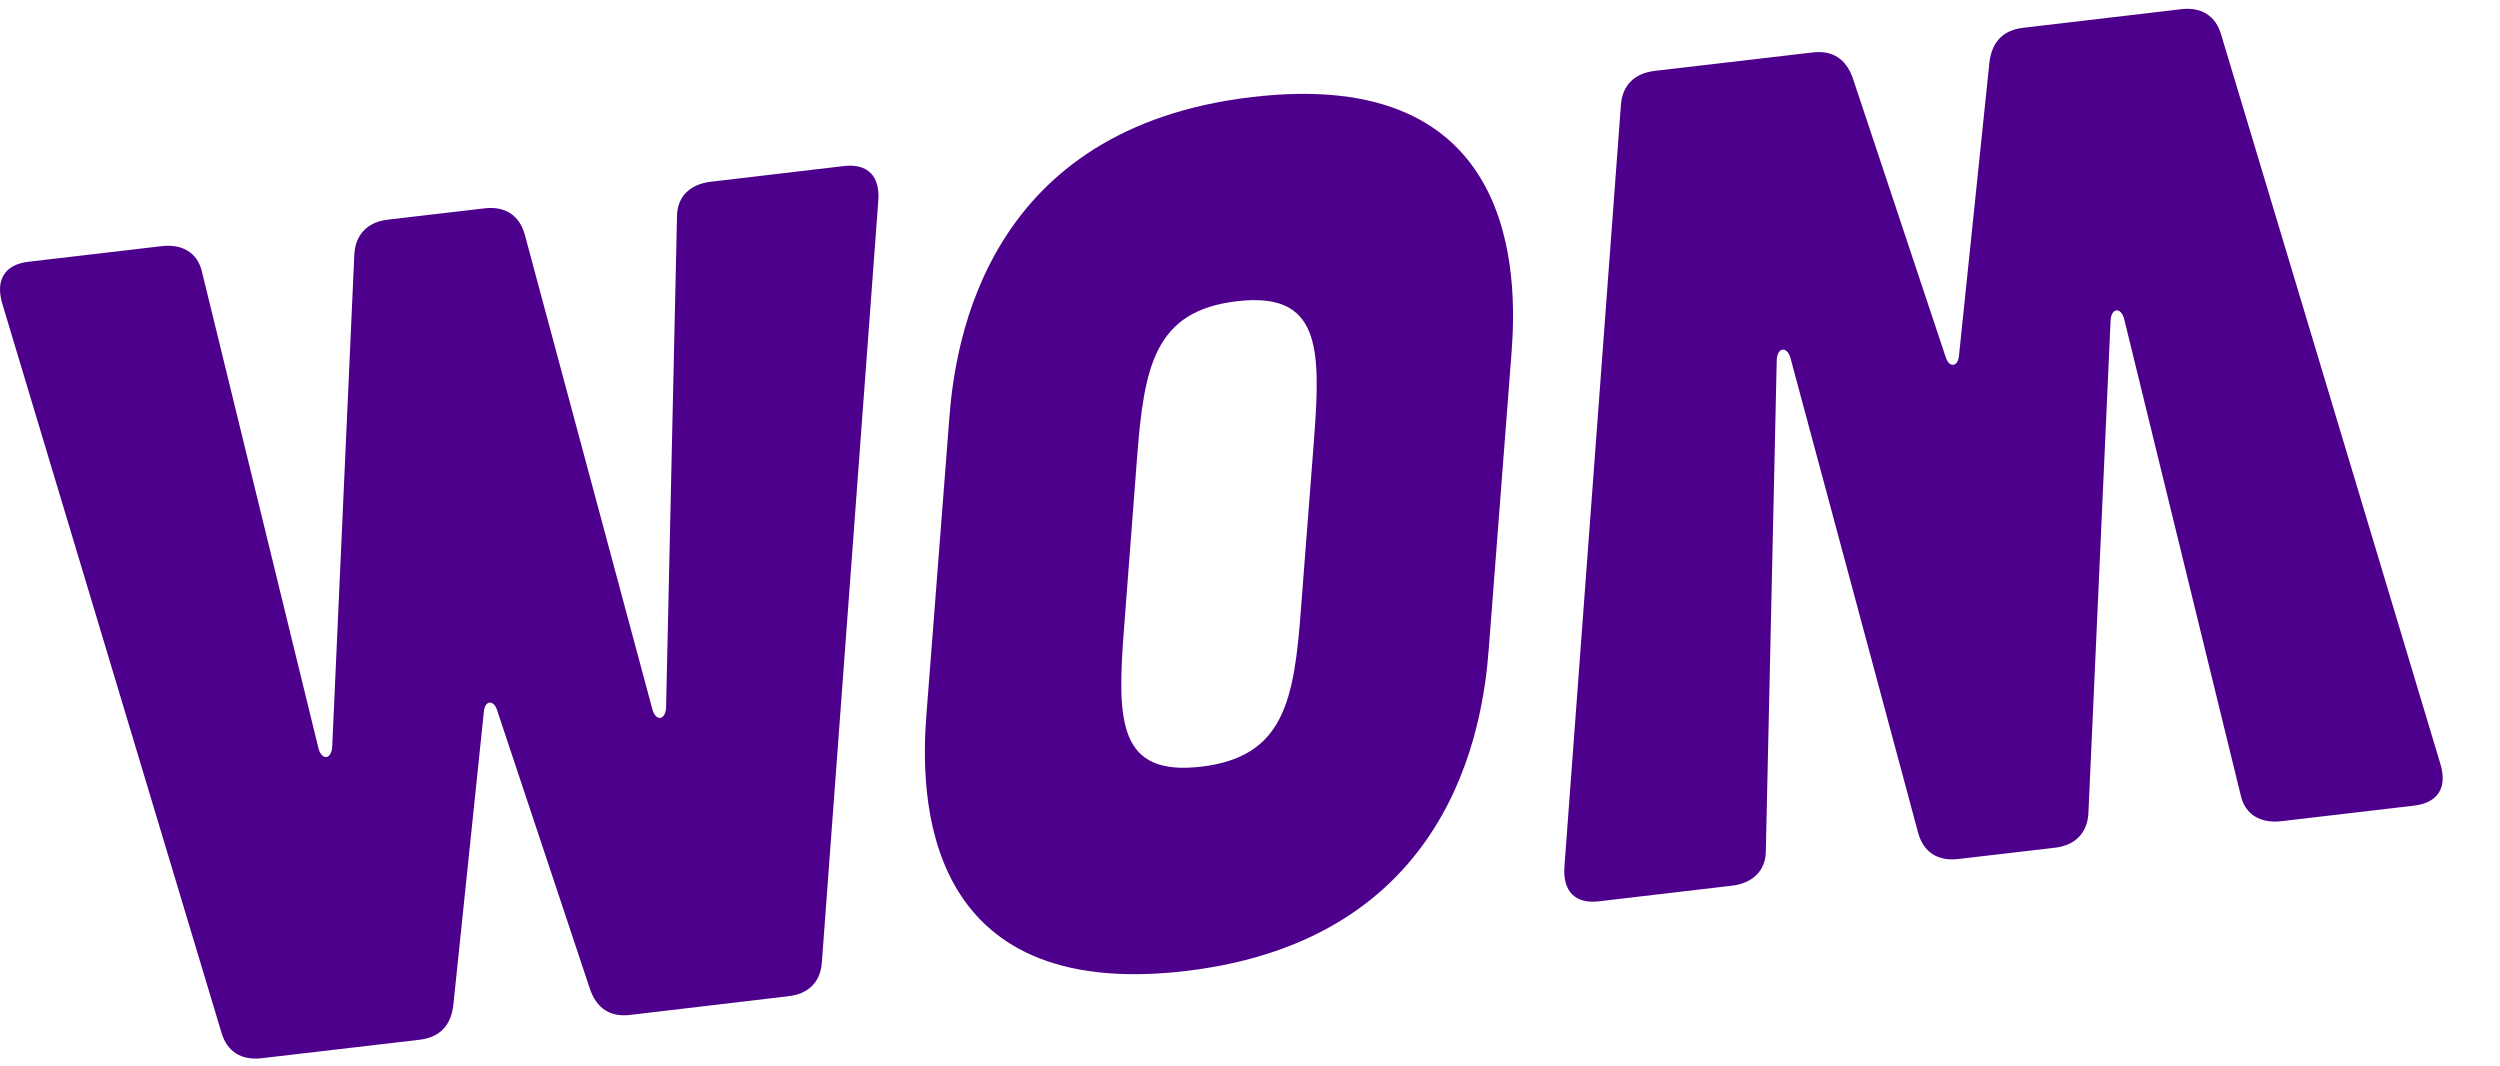 <svg xmlns="http://www.w3.org/2000/svg" width="61" height="26" fill="none" xmlns:v="https://vecta.io/nano"><path d="M20.594 4.051c.574-.066.885.244.836.851L20.054 23.47c-.028.492-.332.786-.821.838l-3.855.456c-.493.059-.821-.162-.983-.633l-2.264-6.797c-.086-.273-.304-.25-.326.042l-.744 7.147c-.057.499-.33.788-.823.847l-3.853.45c-.494.059-.849-.159-.983-.63L.056 7.411c-.174-.584.064-.957.637-1.024l3.252-.381c.495-.058.877.154.984.629l2.846 11.642c.087.278.303.252.33-.04l.541-12.037c.03-.489.333-.786.821-.841l2.353-.275c.492-.059.847.157.982.631l3.12 11.607c.087.279.303.254.33-.038l.267-12.007c.004-.489.328-.784.823-.842l3.253-.384zm9.966-1.684c6.477-.76 6.469 4.321 6.322 6.235l-.557 7.241c-.145 1.914-.921 7.086-7.398 7.85s-6.47-4.326-6.324-6.237l.56-7.246c.143-1.912.919-7.088 7.396-7.843zM53.218.224c.492-.058.849.159.981.631l5.345 17.78c.178.581-.059.952-.635 1.022l-3.252.381c-.491.055-.877-.155-.983-.631L51.825 7.765c-.084-.276-.303-.249-.326.04l-.542 12.037c-.027.491-.33.788-.822.843l-2.35.274c-.492.061-.847-.158-.98-.63L43.684 8.723c-.086-.276-.305-.25-.331.039l-.267 12.007c-.003.484-.331.783-.822.841l-3.252.382c-.576.068-.885-.242-.84-.849l1.377-18.568c.03-.492.332-.785.823-.845l3.855-.45c.491-.059.819.162.982.629l2.265 6.802c.084.274.304.248.326-.041l.742-7.148c.058-.495.329-.786.824-.844l3.852-.453zM32.064 10.689c.17-2.231.139-3.576-1.885-3.339s-2.266 1.614-2.437 3.847l-.318 4.169c-.173 2.234-.138 3.579 1.883 3.341 2.026-.237 2.27-1.615 2.436-3.844l.322-4.174z" fill="#4d008c"/></svg>